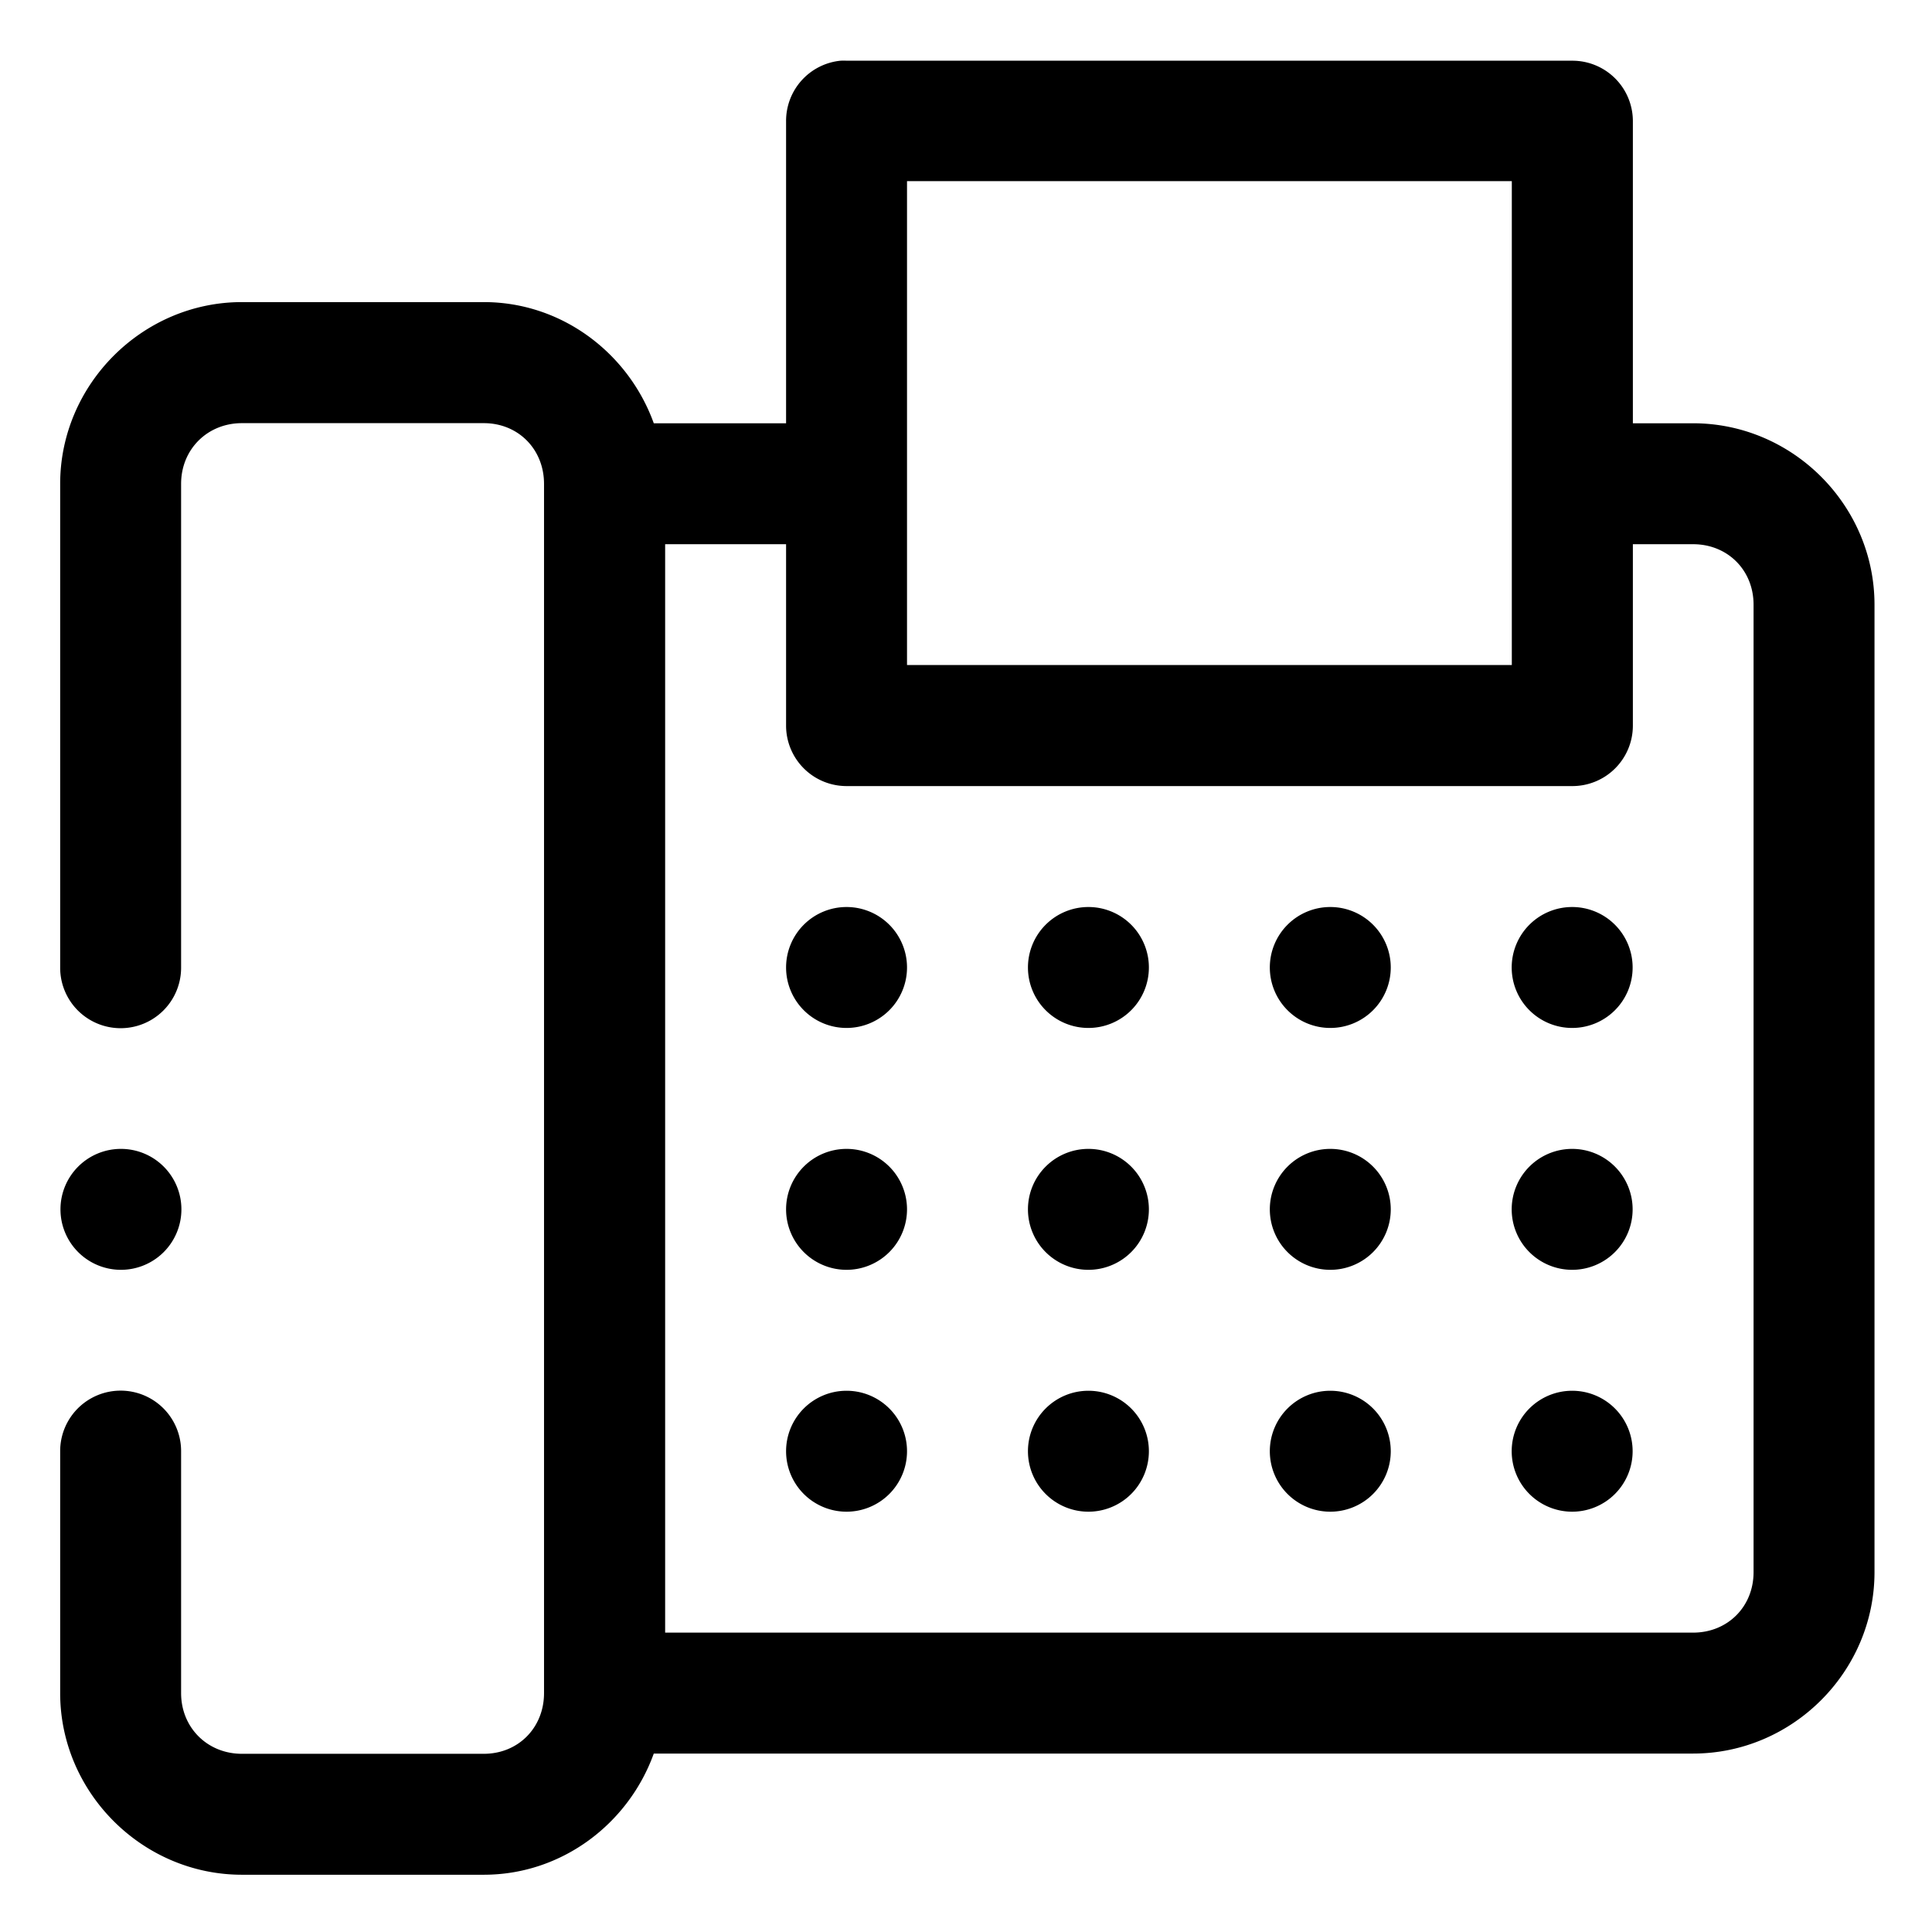 <?xml version="1.0" encoding="UTF-8"?> <svg xmlns="http://www.w3.org/2000/svg" xmlns:svg="http://www.w3.org/2000/svg" id="svg8" height="512" viewBox="0 0 8.467 8.467" width="512"> <g id="layer1" transform="translate(0 -288.533)"> <path id="rect823" d="m13.9 1.004a1 1 0 0 0 -.9.996v5h-2.188c-.417-1.158-1.518-2.004-2.811-2.004h-4c-1.645 0-3.006 1.361-3.006 3.006v8.002a1 1 0 1 0 2 0v-8.002c0-.571.435-1.004 1.006-1.004h4c.571 0 .996.433.996 1.004v19.998c0 .571-.425 1.004-.996 1.004h-4c-.571 0-1.006-.433-1.006-1.004v-4.002a1 1 0 1 0 -2 0v4.002c0 1.645 1.361 3.004 3.006 3.004h4c1.293 0 2.394-.846 2.811-2.004h17.188c1.645 0 3-1.355 3-3v-16c0-1.645-1.355-3-3-3h-.996v-5a1 1 0 0 0 -1.006-.996h-11.994a1 1 0 0 0 -.104 0zm1.1 1.992h10.002v8.002h-10.002zm-4 6.004h2v3.002a1 1 0 0 0 1.004.998h11.994a1 1 0 0 0 1.006-.998v-3.002h.996c.571 0 1 .429 1 1v16c0 .571-.429 1-1 1h-17zm3 6a1.0 1 0 0 0 -1 1 1.0 1 0 0 0 1 1 1.0 1 0 0 0 1-1 1.0 1 0 0 0 -1-1zm4 0a1.0 1 0 0 0 -1 1 1.0 1 0 0 0 1 1 1.0 1 0 0 0 1-1 1.0 1 0 0 0 -1-1zm4 0a1.0 1 0 0 0 -1 1 1.0 1 0 0 0 1 1 1.0 1 0 0 0 1-1 1.0 1 0 0 0 -1-1zm4 0a1.0 1 0 0 0 -1 1 1.0 1 0 0 0 1 1 1.0 1 0 0 0 1-1 1.0 1 0 0 0 -1-1zm-24 4a1.0 1 0 0 0 -1 1 1.0 1 0 0 0 1 1 1.0 1 0 0 0 1-1 1.0 1 0 0 0 -1-1zm12 0a1.0 1 0 0 0 -1 1 1.0 1 0 0 0 1 1 1.0 1 0 0 0 1-1 1.0 1 0 0 0 -1-1zm4 0a1.0 1 0 0 0 -1 1 1.0 1 0 0 0 1 1 1.0 1 0 0 0 1-1 1.0 1 0 0 0 -1-1zm4 0a1.0 1 0 0 0 -1 1 1.0 1 0 0 0 1 1 1.0 1 0 0 0 1-1 1.0 1 0 0 0 -1-1zm4 0a1.0 1 0 0 0 -1 1 1.0 1 0 0 0 1 1 1.0 1 0 0 0 1-1 1.0 1 0 0 0 -1-1zm-12 4a1.0 1 0 0 0 -1 1 1.0 1 0 0 0 1 1 1.0 1 0 0 0 1-1 1.0 1 0 0 0 -1-1zm4 0a1.0 1 0 0 0 -1 1 1.0 1 0 0 0 1 1 1.0 1 0 0 0 1-1 1.0 1 0 0 0 -1-1zm4 0a1.0 1 0 0 0 -1 1 1.0 1 0 0 0 1 1 1.0 1 0 0 0 1-1 1.0 1 0 0 0 -1-1zm4 0a1.0 1 0 0 0 -1 1 1.0 1 0 0 0 1 1 1.0 1 0 0 0 1-1 1.0 1 0 0 0 -1-1z" fill-rule="evenodd" transform="matrix(.265 0 0 .265 0 288.533)" paint-order="stroke fill markers"></path> </g> </svg> 